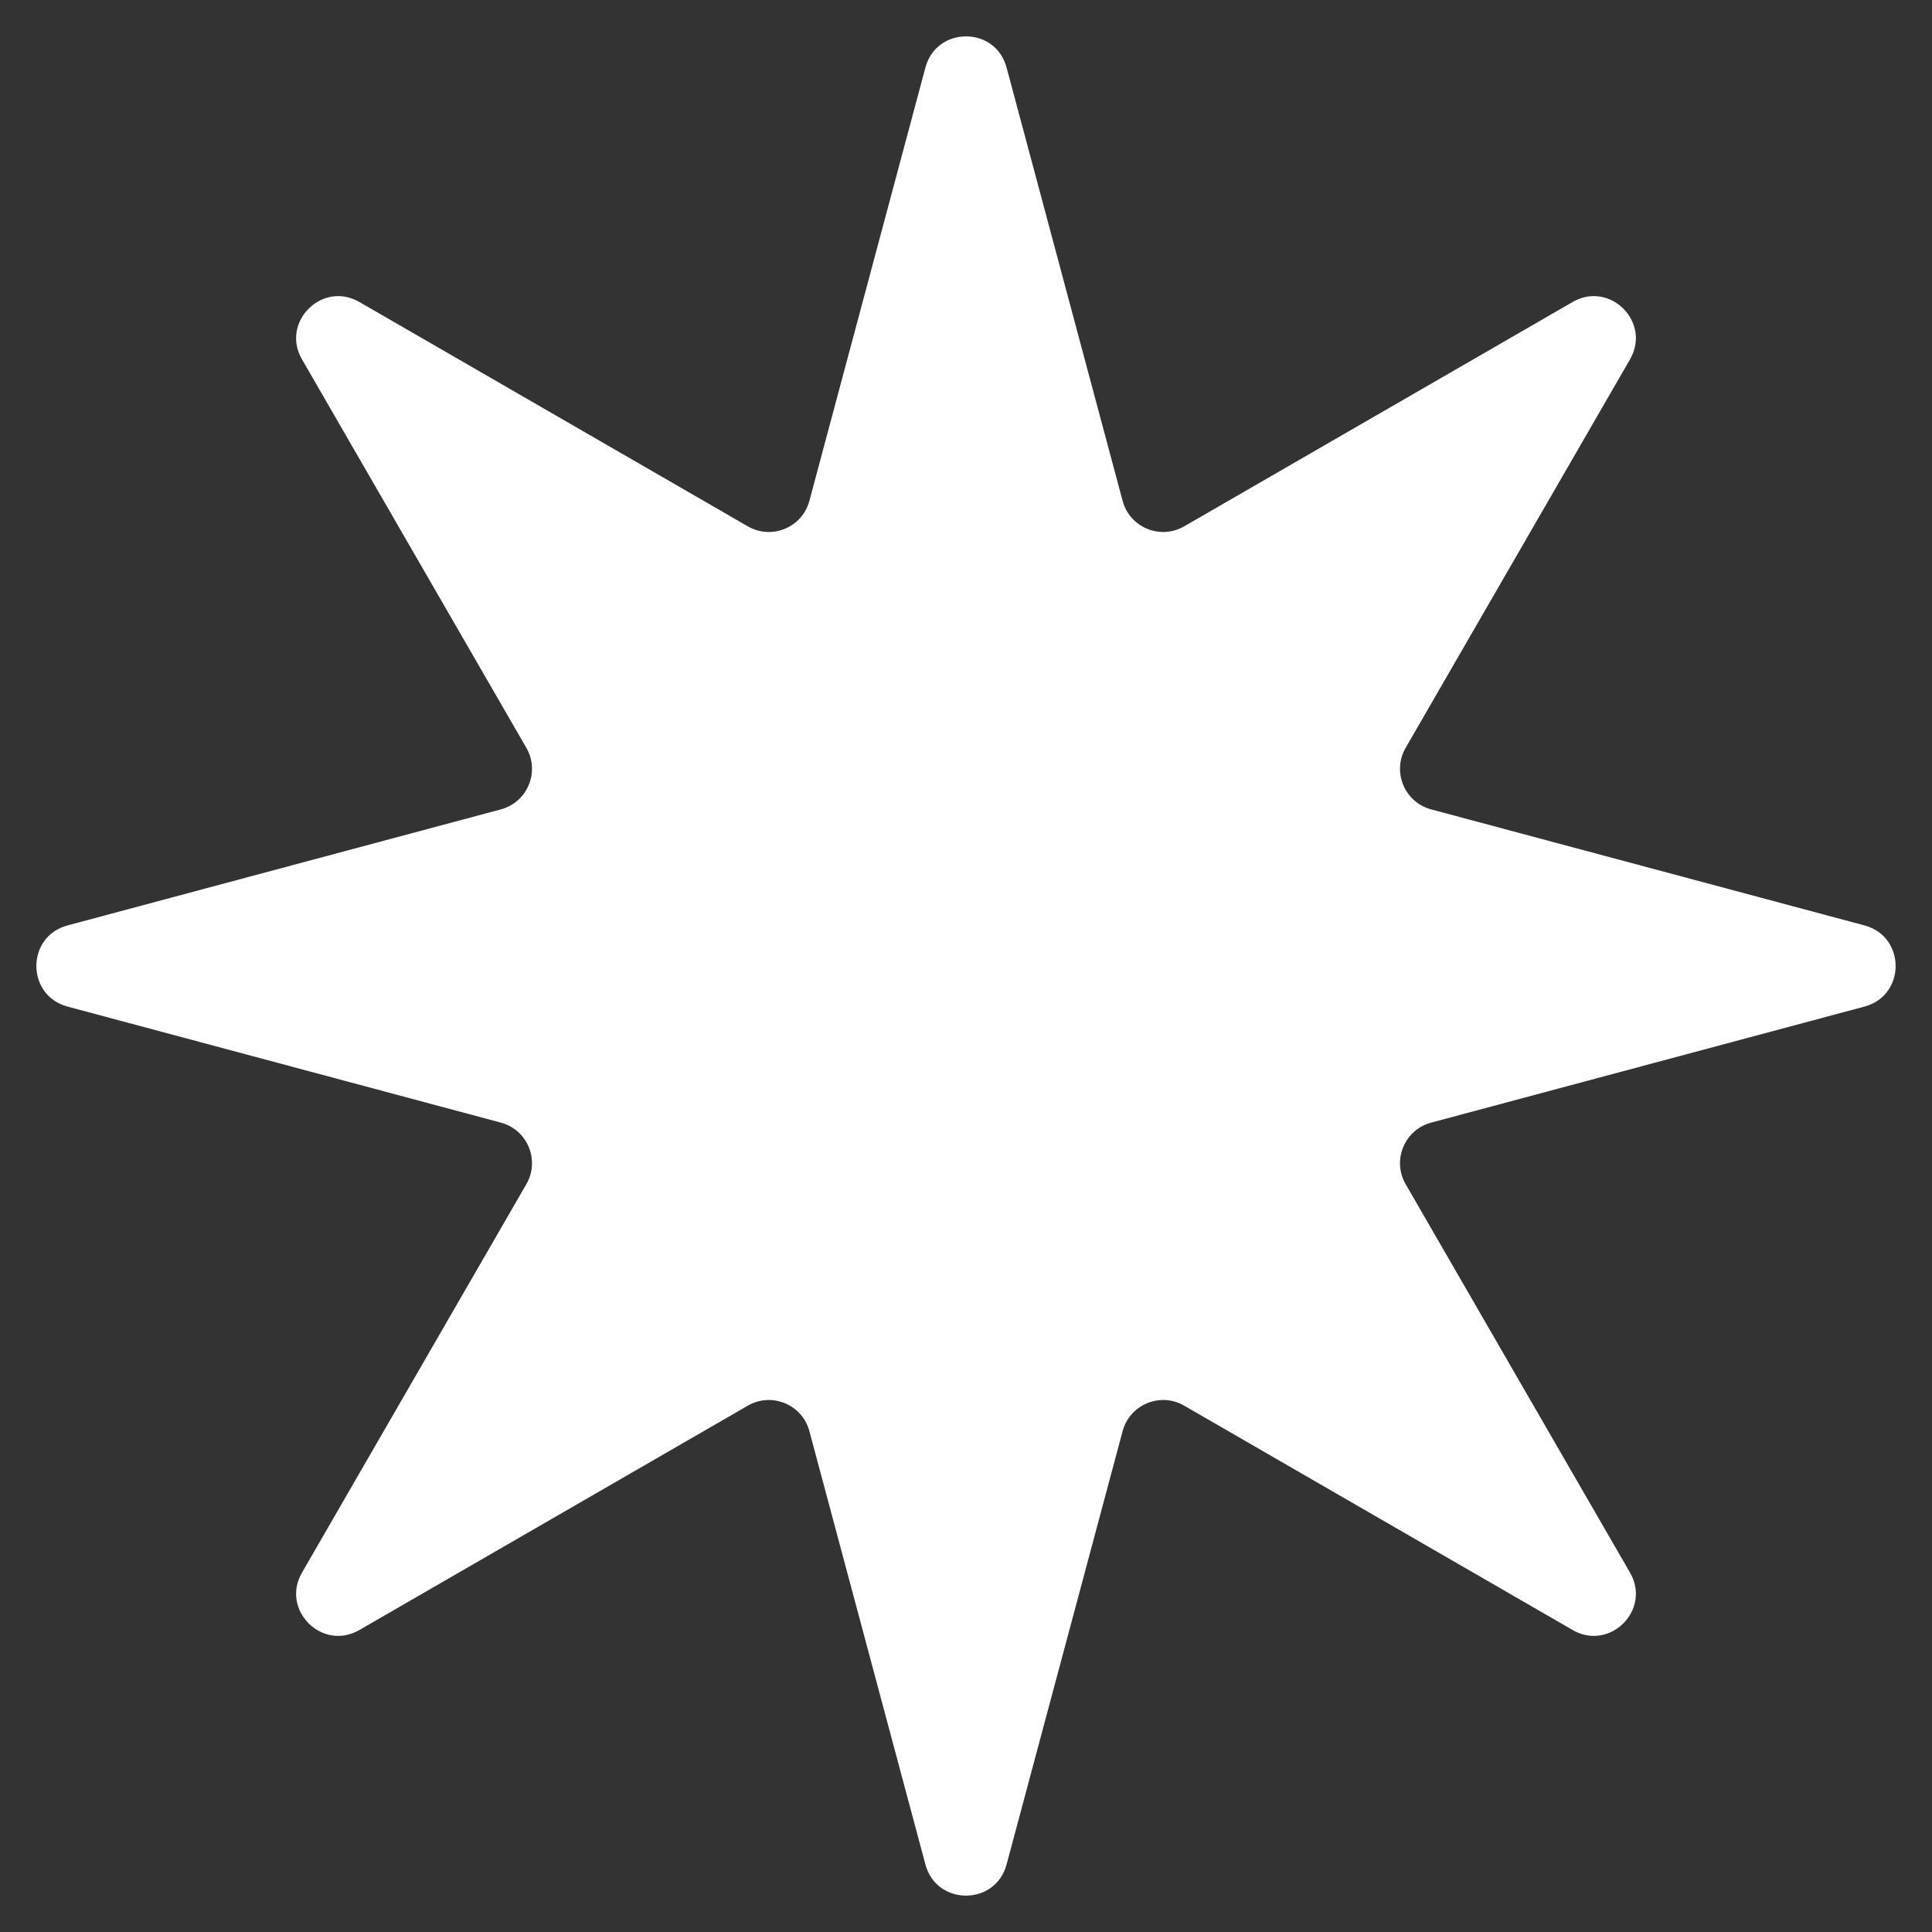 <svg width="46" height="46" viewBox="0 0 46 46" fill="none" xmlns="http://www.w3.org/2000/svg">
<rect x="0" y="0" width="46" height="46" fill="#333333" stroke="none"/>
<path d="M22.034 1.607C22.299 0.619 23.701 0.619 23.966 1.607L26.729 11.925C26.899 12.56 27.625 12.861 28.195 12.532L37.444 7.19C38.33 6.678 39.322 7.67 38.81 8.556L33.468 17.805C33.139 18.375 33.44 19.101 34.075 19.271L44.393 22.034C45.381 22.299 45.381 23.701 44.393 23.966L34.075 26.729C33.44 26.899 33.139 27.625 33.468 28.195L38.81 37.444C39.322 38.33 38.33 39.322 37.444 38.81L28.195 33.468C27.625 33.139 26.899 33.44 26.729 34.075L23.966 44.393C23.701 45.381 22.299 45.381 22.034 44.393L19.271 34.075C19.101 33.44 18.375 33.139 17.805 33.468L8.556 38.81C7.67 39.322 6.678 38.33 7.19 37.444L12.532 28.195C12.861 27.625 12.56 26.899 11.925 26.729L1.607 23.966C0.619 23.701 0.619 22.299 1.607 22.034L11.925 19.271C12.56 19.101 12.861 18.375 12.532 17.805L7.19 8.556C6.678 7.67 7.67 6.678 8.556 7.19L17.805 12.532C18.375 12.861 19.101 12.56 19.271 11.925L22.034 1.607Z" fill="white"/>
</svg>
